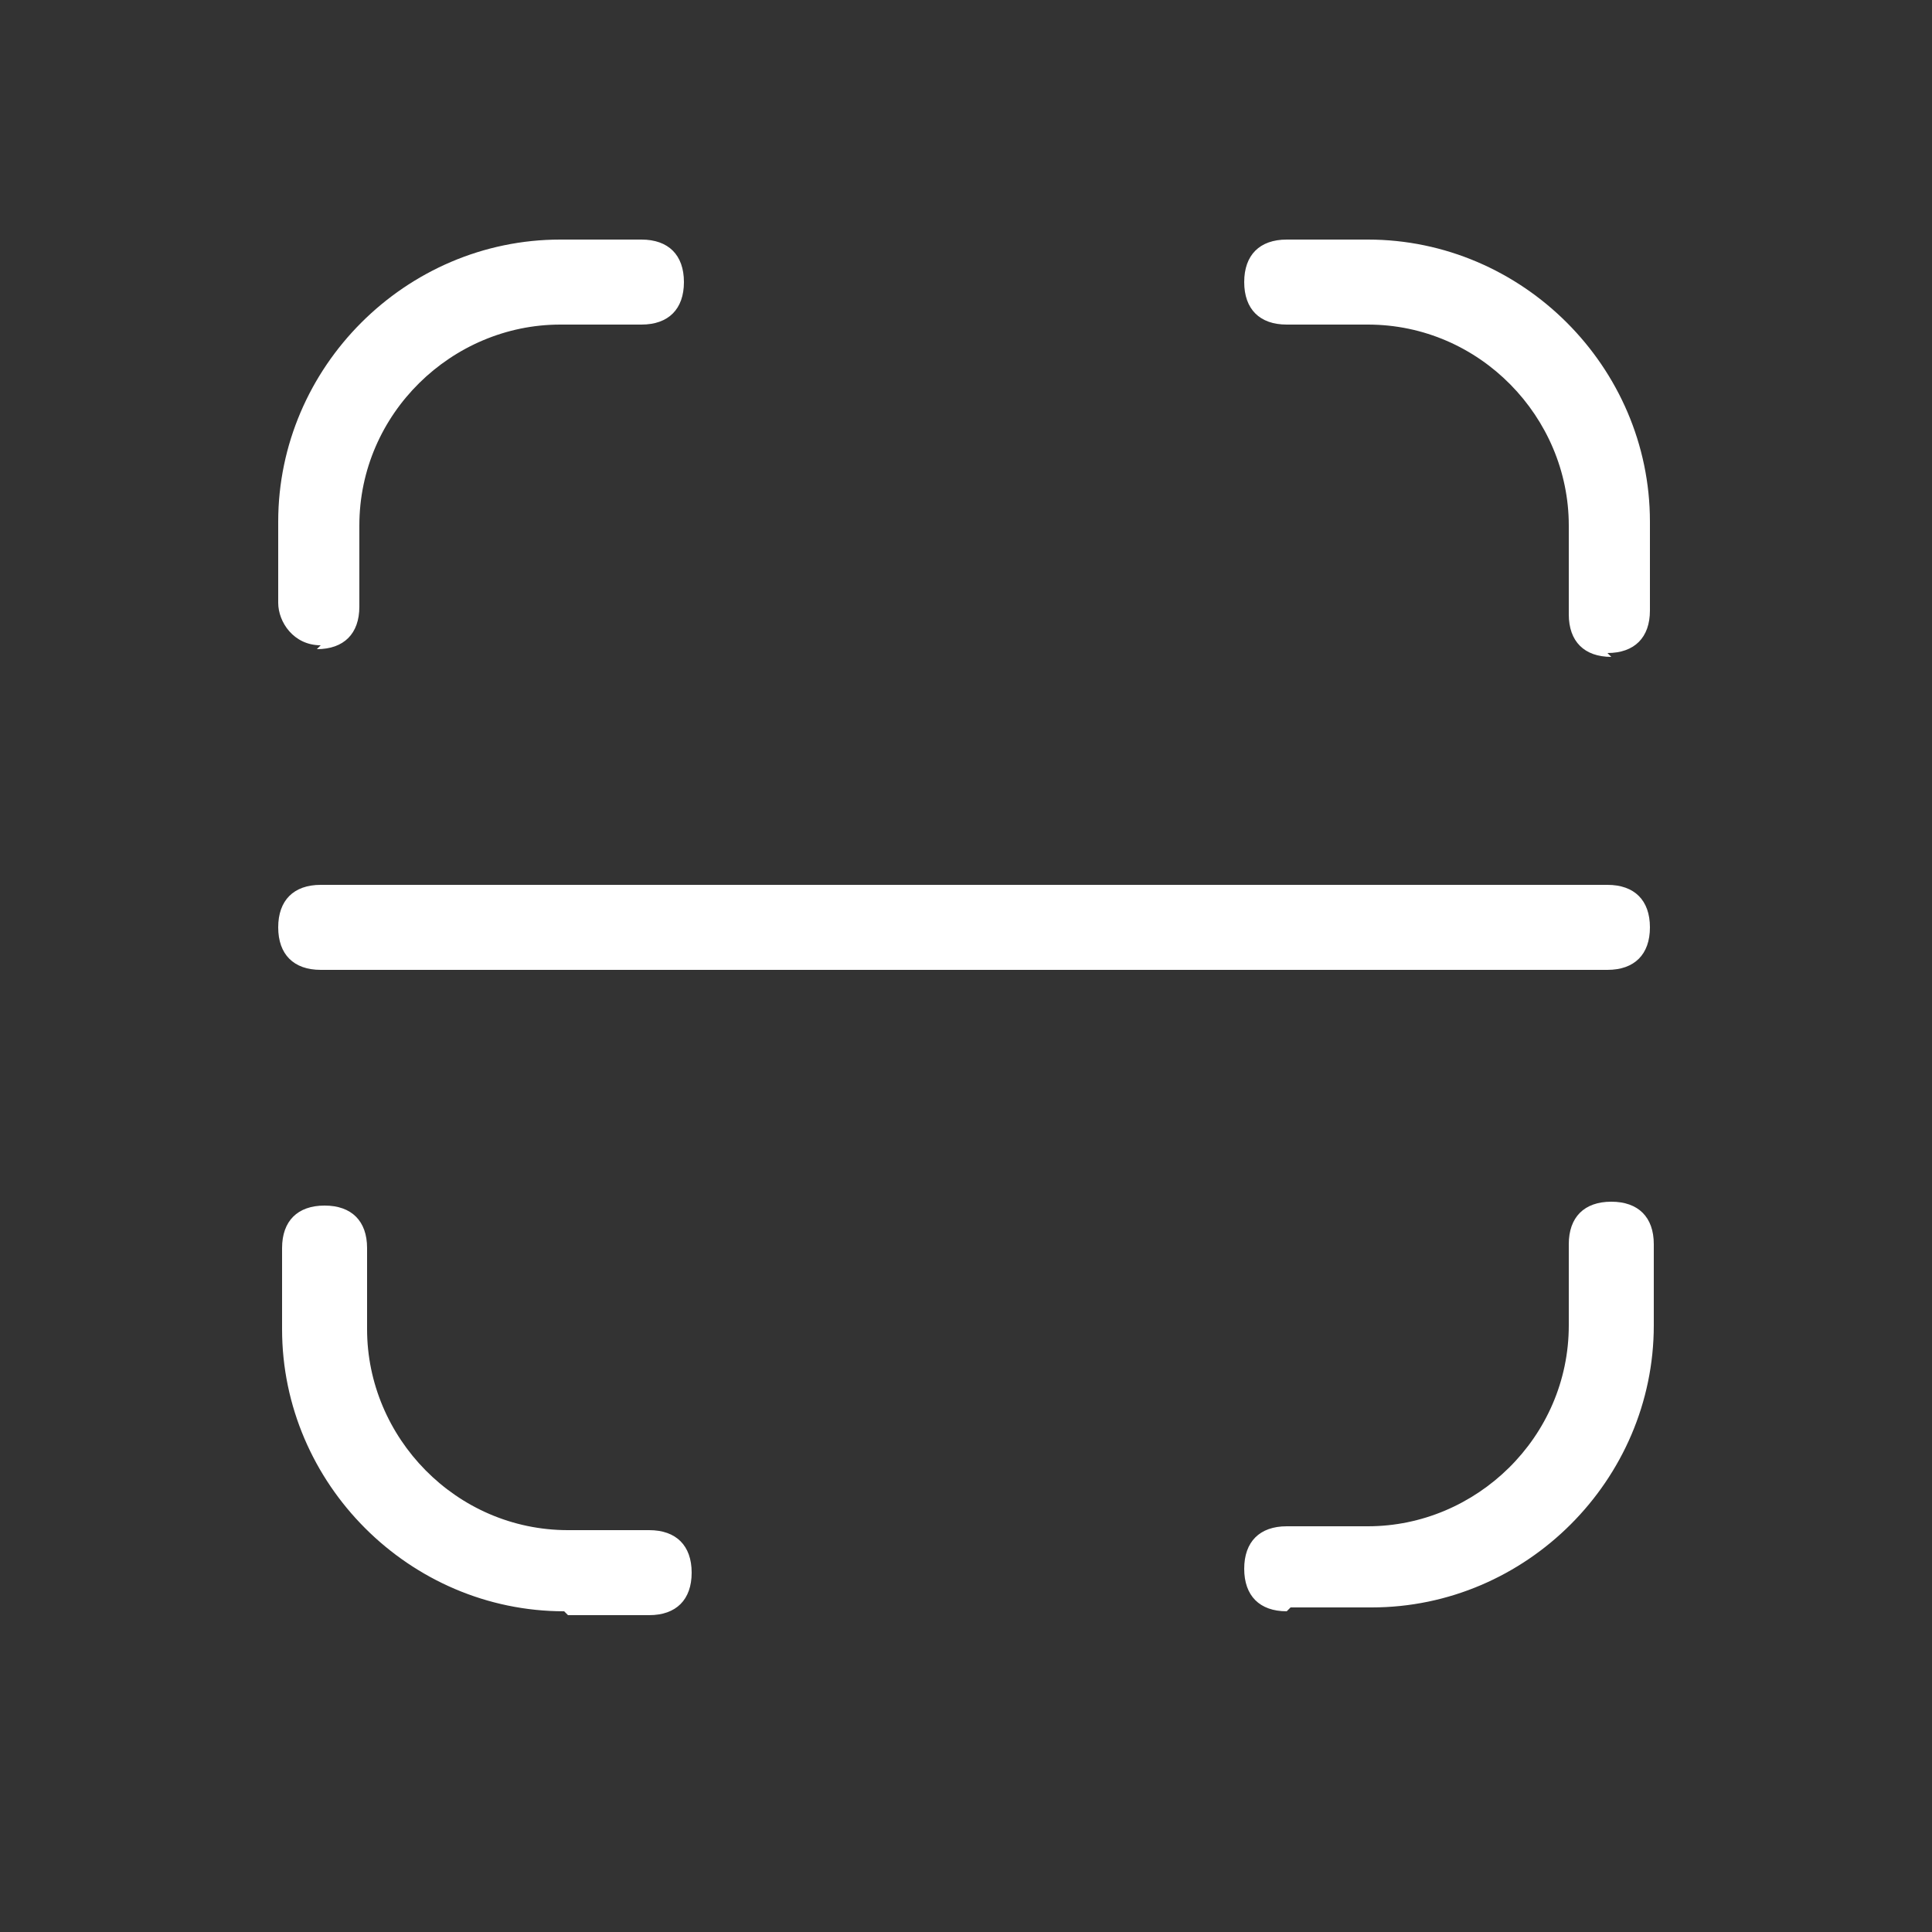 <svg width="50" height="50" viewBox="0 0 50 50" fill="none" xmlns="http://www.w3.org/2000/svg">
<rect x="0" y="0" width="50" height="50" fill="#333333" stroke="none"/>
<path d="M33.3 41.7C32.6 41.7 32.2 41.3 32.2 40.6C32.2 39.9 32.6 39.5 33.3 39.5H35.4C38.2 39.5 40.6 37.2 40.6 34.3V32.2C40.6 31.5 41 31.1 41.7 31.1C42.4 31.1 42.8 31.5 42.8 32.2V34.3C42.8 38.3 39.5 41.6 35.5 41.6H33.4L33.3 41.7ZM14.6 41.7C10.6 41.7 7.3 38.4 7.3 34.4V32.3C7.3 31.6 7.7 31.2 8.4 31.2C9.1 31.2 9.5 31.6 9.5 32.3V34.4C9.5 37.2 11.8 39.6 14.7 39.6H16.8C17.5 39.6 17.9 40 17.9 40.7C17.9 41.4 17.5 41.8 16.8 41.8H14.7L14.6 41.7ZM8.3 25.1C7.6 25.1 7.2 24.7 7.2 24C7.2 23.3 7.6 22.9 8.3 22.9H41.6C42.3 22.9 42.7 23.3 42.7 24C42.7 24.7 42.3 25.1 41.6 25.1H8.3ZM41.7 17C41 17 40.6 16.6 40.6 15.9V13.6C40.6 10.8 38.3 8.4 35.4 8.4H33.3C32.6 8.4 32.2 8 32.2 7.3C32.2 6.6 32.6 6.2 33.3 6.2H35.4C39.4 6.2 42.7 9.5 42.7 13.5V15.8C42.7 16.5 42.3 16.9 41.6 16.9L41.7 17ZM8.3 16.7C7.6 16.7 7.2 16.1 7.2 15.6V13.5C7.2 9.5 10.5 6.2 14.5 6.2H16.6C17.3 6.2 17.7 6.6 17.7 7.3C17.7 8 17.3 8.4 16.6 8.4H14.5C11.7 8.4 9.3 10.7 9.3 13.6V15.7C9.3 16.4 8.9 16.8 8.2 16.8L8.3 16.7Z" fill="white"/>
</svg>

